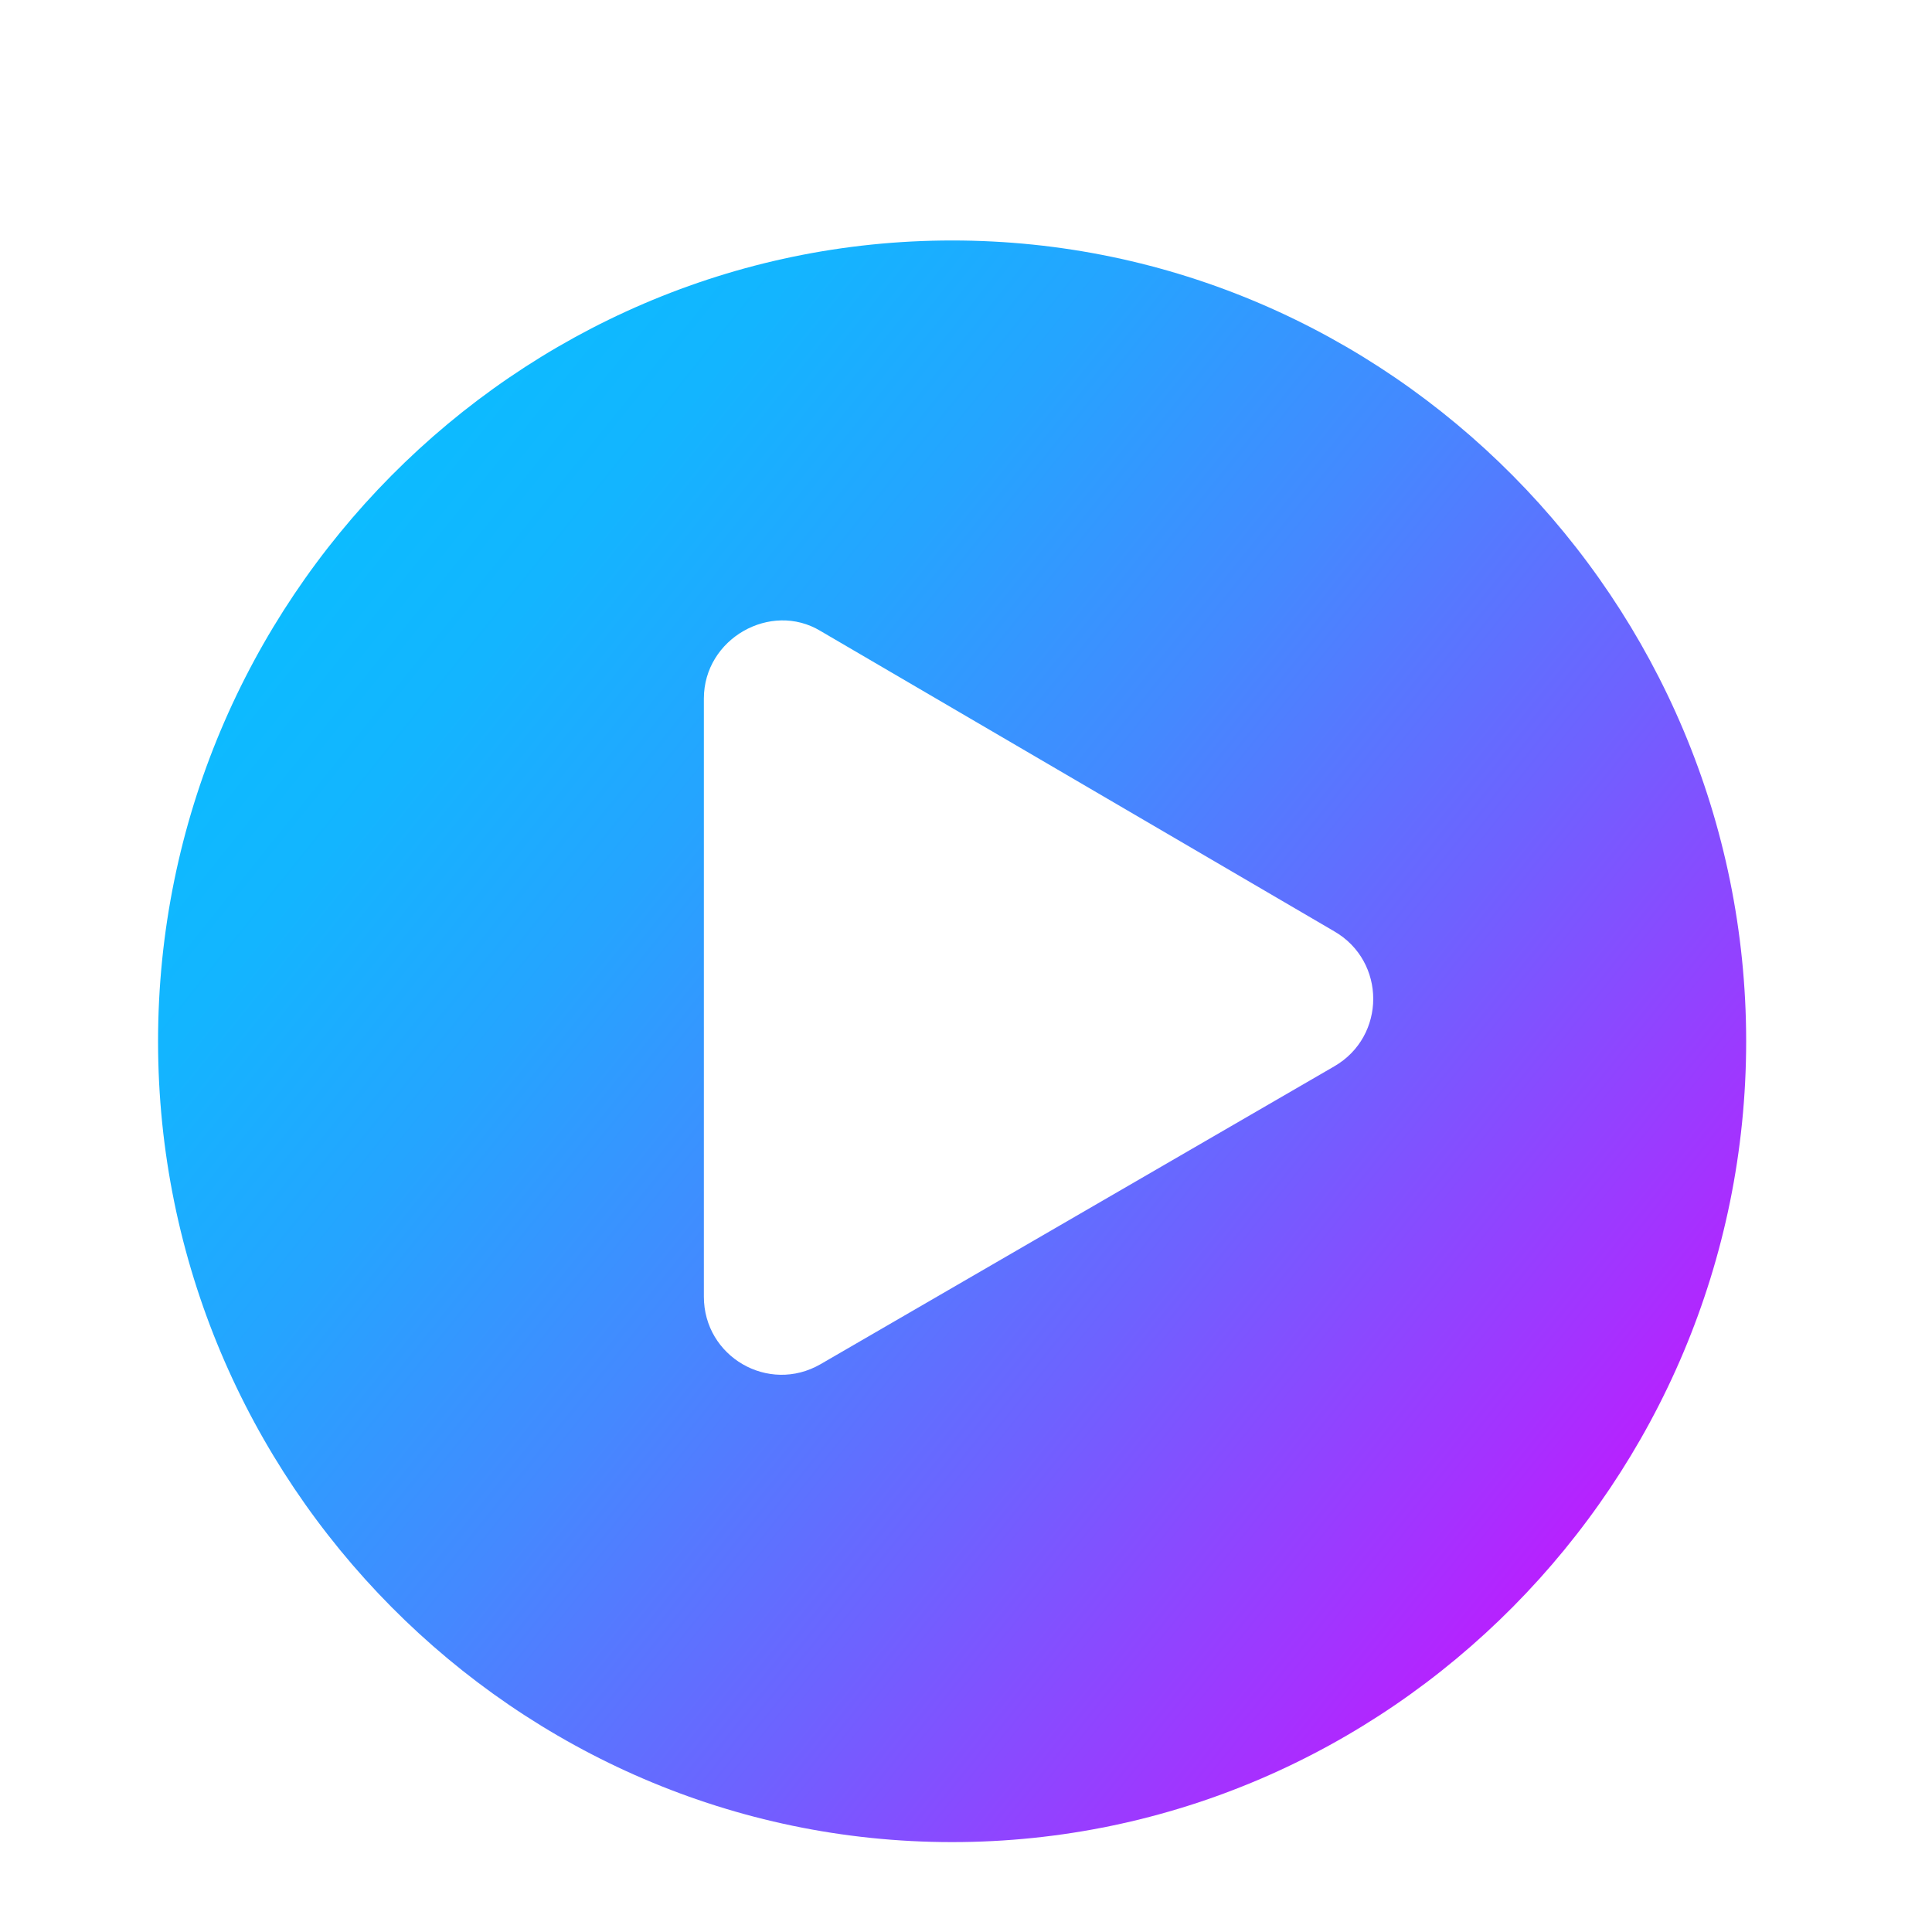 <?xml version="1.0" encoding="UTF-8" standalone="no"?>
<svg
   xmlns:dc="http://purl.org/dc/elements/1.1/"
   xmlns:cc="http://creativecommons.org/ns#"
   xmlns:rdf="http://www.w3.org/1999/02/22-rdf-syntax-ns#"
   xmlns:svg="http://www.w3.org/2000/svg"
   xmlns="http://www.w3.org/2000/svg"
   xmlns:sodipodi="http://sodipodi.sourceforge.net/DTD/sodipodi-0.dtd"
   xmlns:inkscape="http://www.inkscape.org/namespaces/inkscape"
   version="1.1"
   id="Layer_1"
   x="0px"
   y="0px"
   viewBox="0 0 64 64"
   style="enable-background:new 0 0 64 64;"
   xml:space="preserve"
   sodipodi:docname="ic-play.svg"
   inkscape:version="1.0.2 (e86c870879, 2021-01-15)"><defs
   id="defs30"><filter
     style="color-interpolation-filters:sRGB;"
     inkscape:label="Drop Shadow"
     id="filter44"><feFlood
       flood-opacity="0.408"
       flood-color="rgb(0,0,0)"
       result="flood"
       id="feFlood34" /><feComposite
       in="flood"
       in2="SourceGraphic"
       operator="in"
       result="composite1"
       id="feComposite36" /><feGaussianBlur
       in="composite1"
       stdDeviation="0.6"
       result="blur"
       id="feGaussianBlur38" /><feOffset
       dx="-1.198"
       dy="1.198"
       result="offset"
       id="feOffset40" /><feComposite
       in="SourceGraphic"
       in2="offset"
       operator="over"
       result="composite2"
       id="feComposite42" /></filter><filter
     style="color-interpolation-filters:sRGB;"
     inkscape:label="Drop Shadow"
     id="filter212"><feFlood
       flood-opacity="0.408"
       flood-color="rgb(0,0,0)"
       result="flood"
       id="feFlood202" /><feComposite
       in="flood"
       in2="SourceGraphic"
       operator="in"
       result="composite1"
       id="feComposite204" /><feGaussianBlur
       in="composite1"
       stdDeviation="1.5"
       result="blur"
       id="feGaussianBlur206" /><feOffset
       dx="-2.994"
       dy="2.994"
       result="offset"
       id="feOffset208" /><feComposite
       in="SourceGraphic"
       in2="offset"
       operator="over"
       result="composite2"
       id="feComposite210" /></filter></defs><sodipodi:namedview
   pagecolor="#ffffff"
   bordercolor="#666666"
   borderopacity="1"
   objecttolerance="10"
   gridtolerance="10"
   guidetolerance="10"
   inkscape:pageopacity="0"
   inkscape:pageshadow="2"
   inkscape:window-width="1920"
   inkscape:window-height="1017"
   id="namedview28"
   showgrid="false"
   inkscape:zoom="4.695631"
   inkscape:cx="42.397597"
   inkscape:cy="15.24807"
   inkscape:window-x="-8"
   inkscape:window-y="-8"
   inkscape:window-maximized="1"
   inkscape:current-layer="Layer_1" />
<style
   type="text/css"
   id="style2">
	.st0{fill:#FFFFFF;}
	.st1{fill:url(#SVGID_1_);}
</style>
<path
   class="st0"
   d="M11.9,20.8v7.5c7.3-5.6,20.8-12.6,40.1-9.6c-1-4-4.5-6.8-8.7-6.8H20.9C16,11.8,11.9,15.8,11.9,20.8z"
   id="path4" />
<path
   class="st0"
   d="M26.8,24.5v15l13-7.5L26.8,24.5z"
   id="path6" />
<linearGradient
   id="SVGID_1_"
   gradientUnits="userSpaceOnUse"
   x1="7.173"
   y1="11.941"
   x2="56.827"
   y2="52.149">
	<stop
   offset="0"
   style="stop-color:#0CBBFF"
   id="stop8" />
	<stop
   offset="0.117"
   style="stop-color:#13B5FF"
   id="stop10" />
	<stop
   offset="0.282"
   style="stop-color:#25A4FF"
   id="stop12" />
	<stop
   offset="0.476"
   style="stop-color:#4489FF"
   id="stop14" />
	<stop
   offset="0.693"
   style="stop-color:#6E62FF"
   id="stop16" />
	<stop
   offset="0.926"
   style="stop-color:#A432FF"
   id="stop18" />
	<stop
   offset="1"
   style="stop-color:#B721FF"
   id="stop20" />
</linearGradient>
<path
   class="st1"
   d="m 32,64 v 0 C 14.4,64 0,49.6 0,32 v 0 C 0,14.4 14.4,0 32,0 v 0 c 17.6,0 32,14.4 32,32 v 0 C 64,49.6 49.6,64 32,64 Z"
   id="path23"
   style="fill:url(#SVGID_1_);filter:url(#filter212)"
   transform="matrix(0.822,0,0,0.829,7.697,5.484)" />
<path
   class="st0"
   d="M 20.2,20.1 V 44 c 0,2.4 2.6,3.9 4.7,2.7 L 45.6,34.8 c 2.1,-1.2 2.1,-4.2 0,-5.4 l -20.7,-12 c -2,-1.2 -4.7,0.3 -4.7,2.7 z"
   id="path25"
   style="filter:url(#filter44)"
   transform="matrix(0.822,0,0,0.829,7.697,5.484)" />
</svg>
